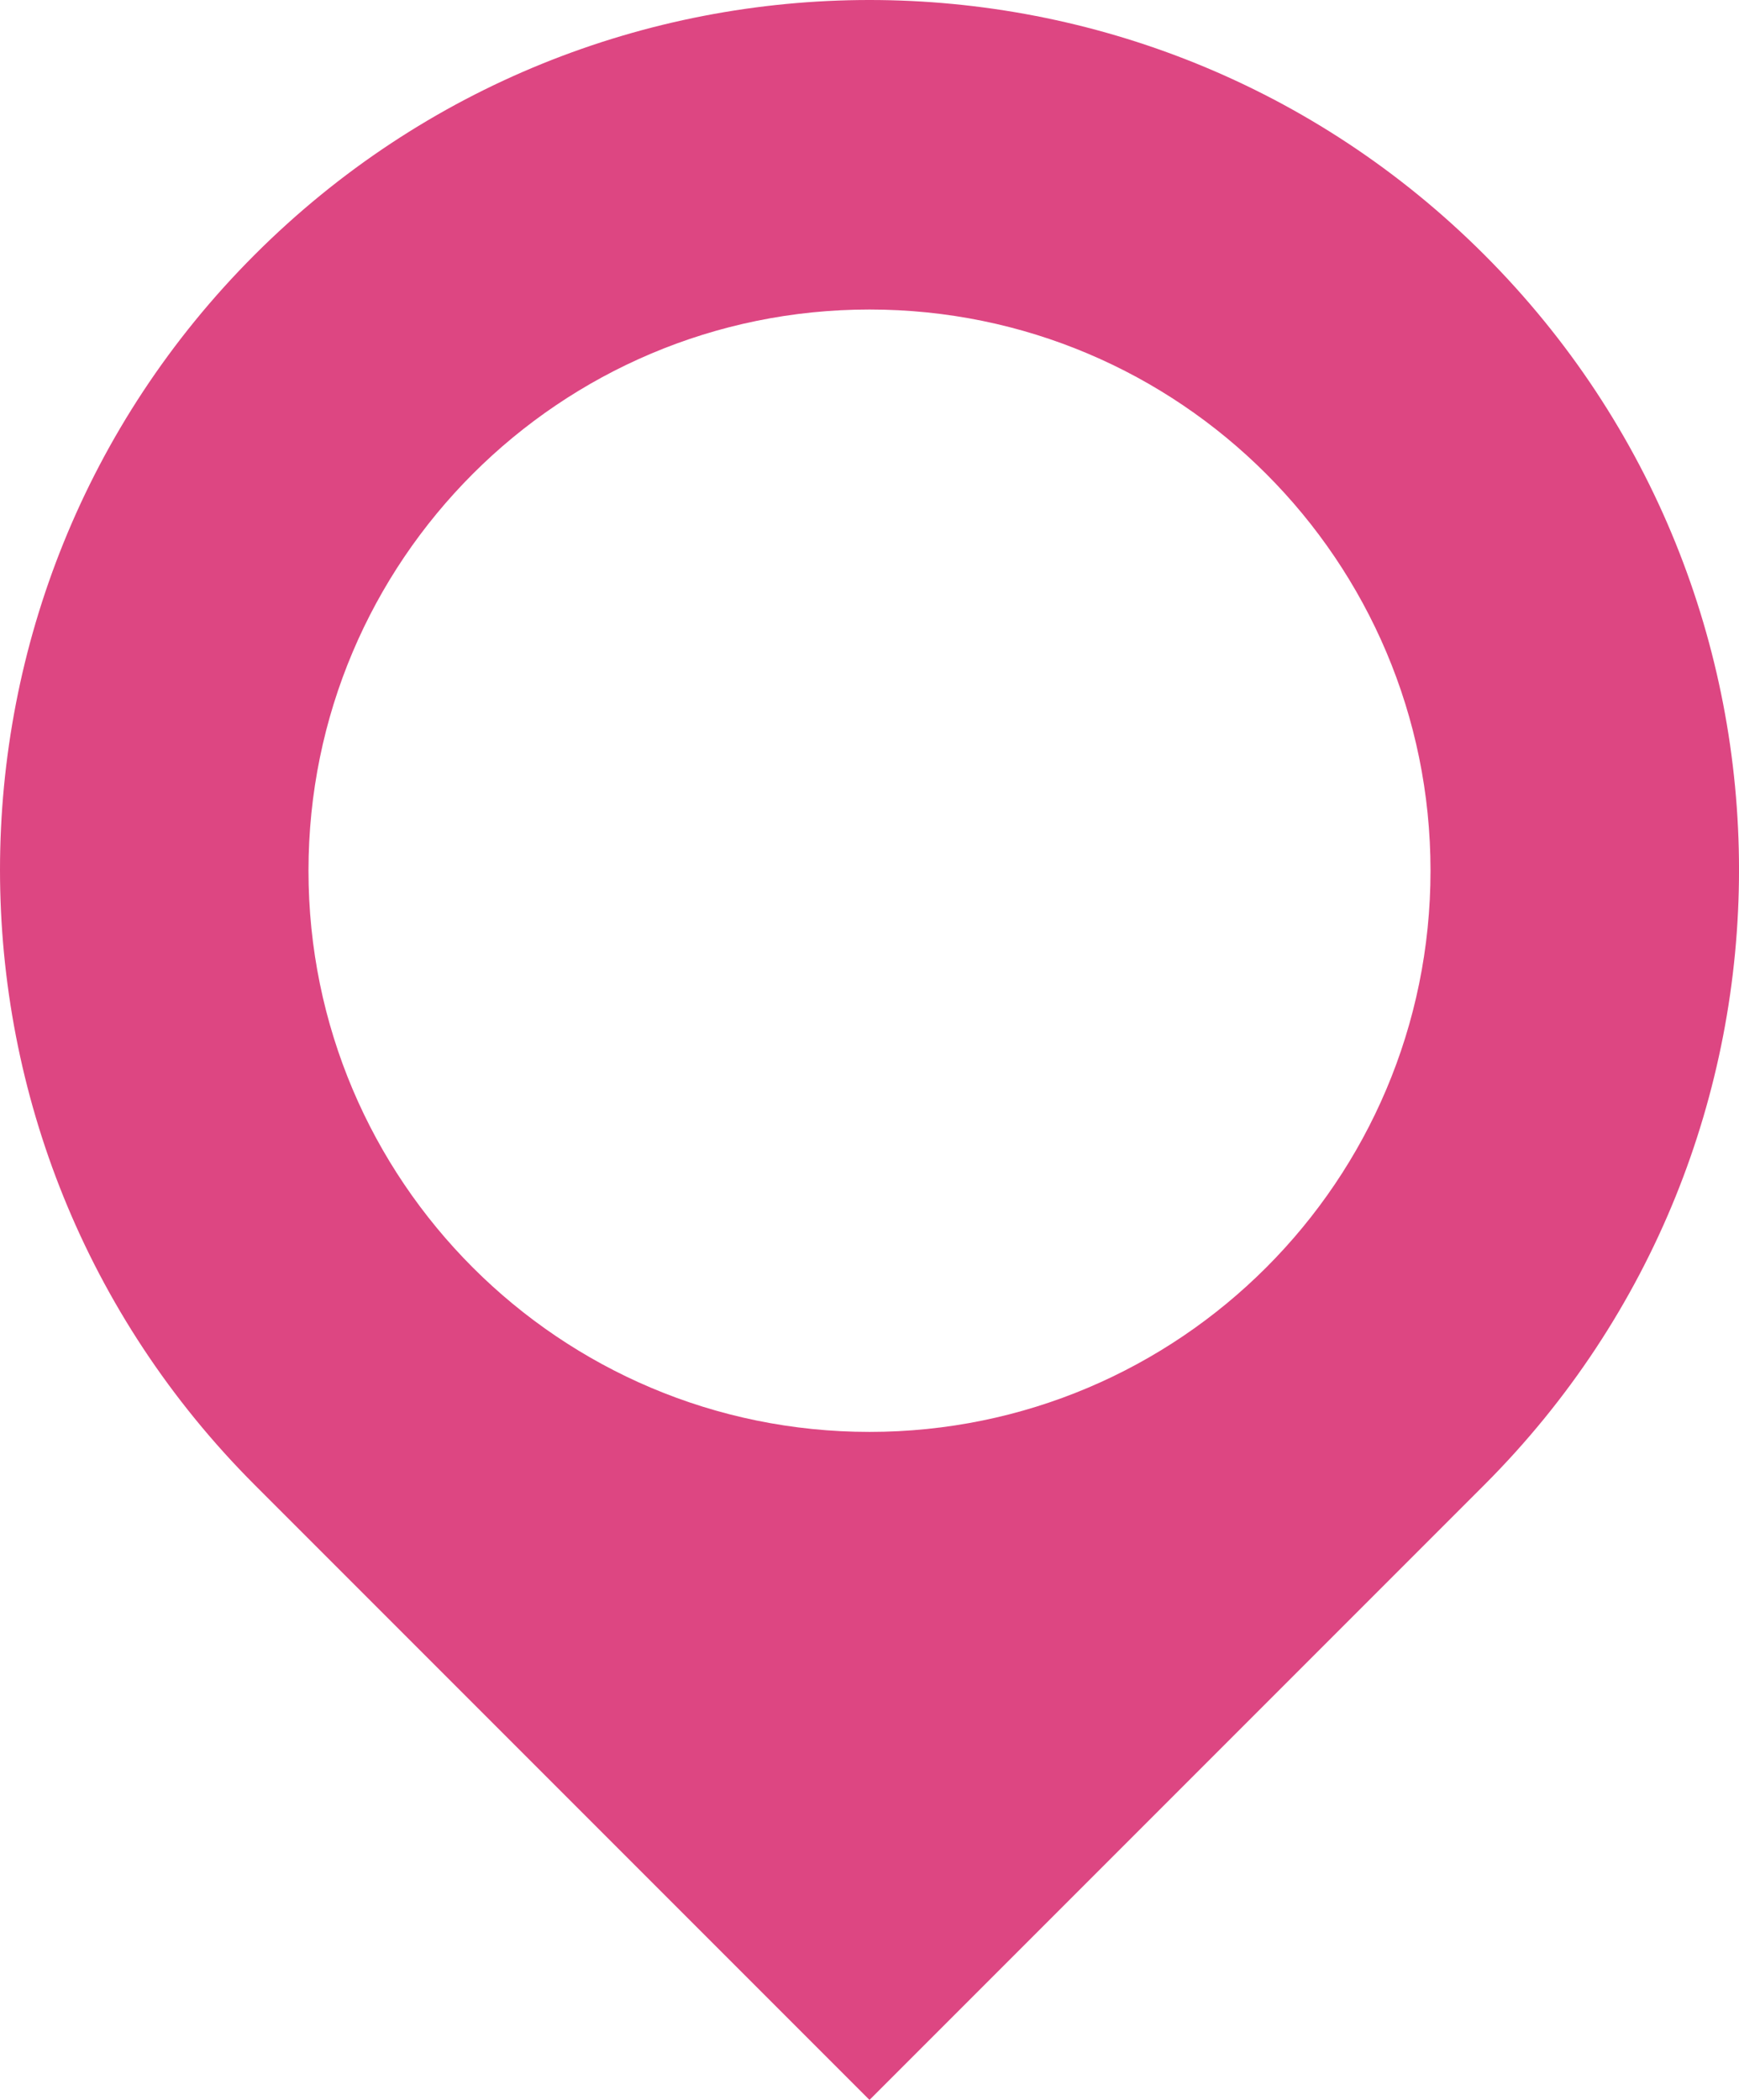 <svg xmlns="http://www.w3.org/2000/svg" viewBox="0 0 206.66 249.47"><path d="M176.4 30.27c-40.36-40.36-105.78-40.36-146.14 0C10.09 50.44 0 76.89 0 103.34s10.09 52.88 30.26 73.06l73.07 73.07 73.07-73.07c40.35-40.35 40.35-105.78 0-146.13Zm-73.07 139.84c-36.82 0-66.67-29.85-66.67-66.67s29.85-66.67 66.67-66.67S170 66.62 170 103.44s-29.85 66.67-66.67 66.67Z" style="fill:#dd4682"/></svg>